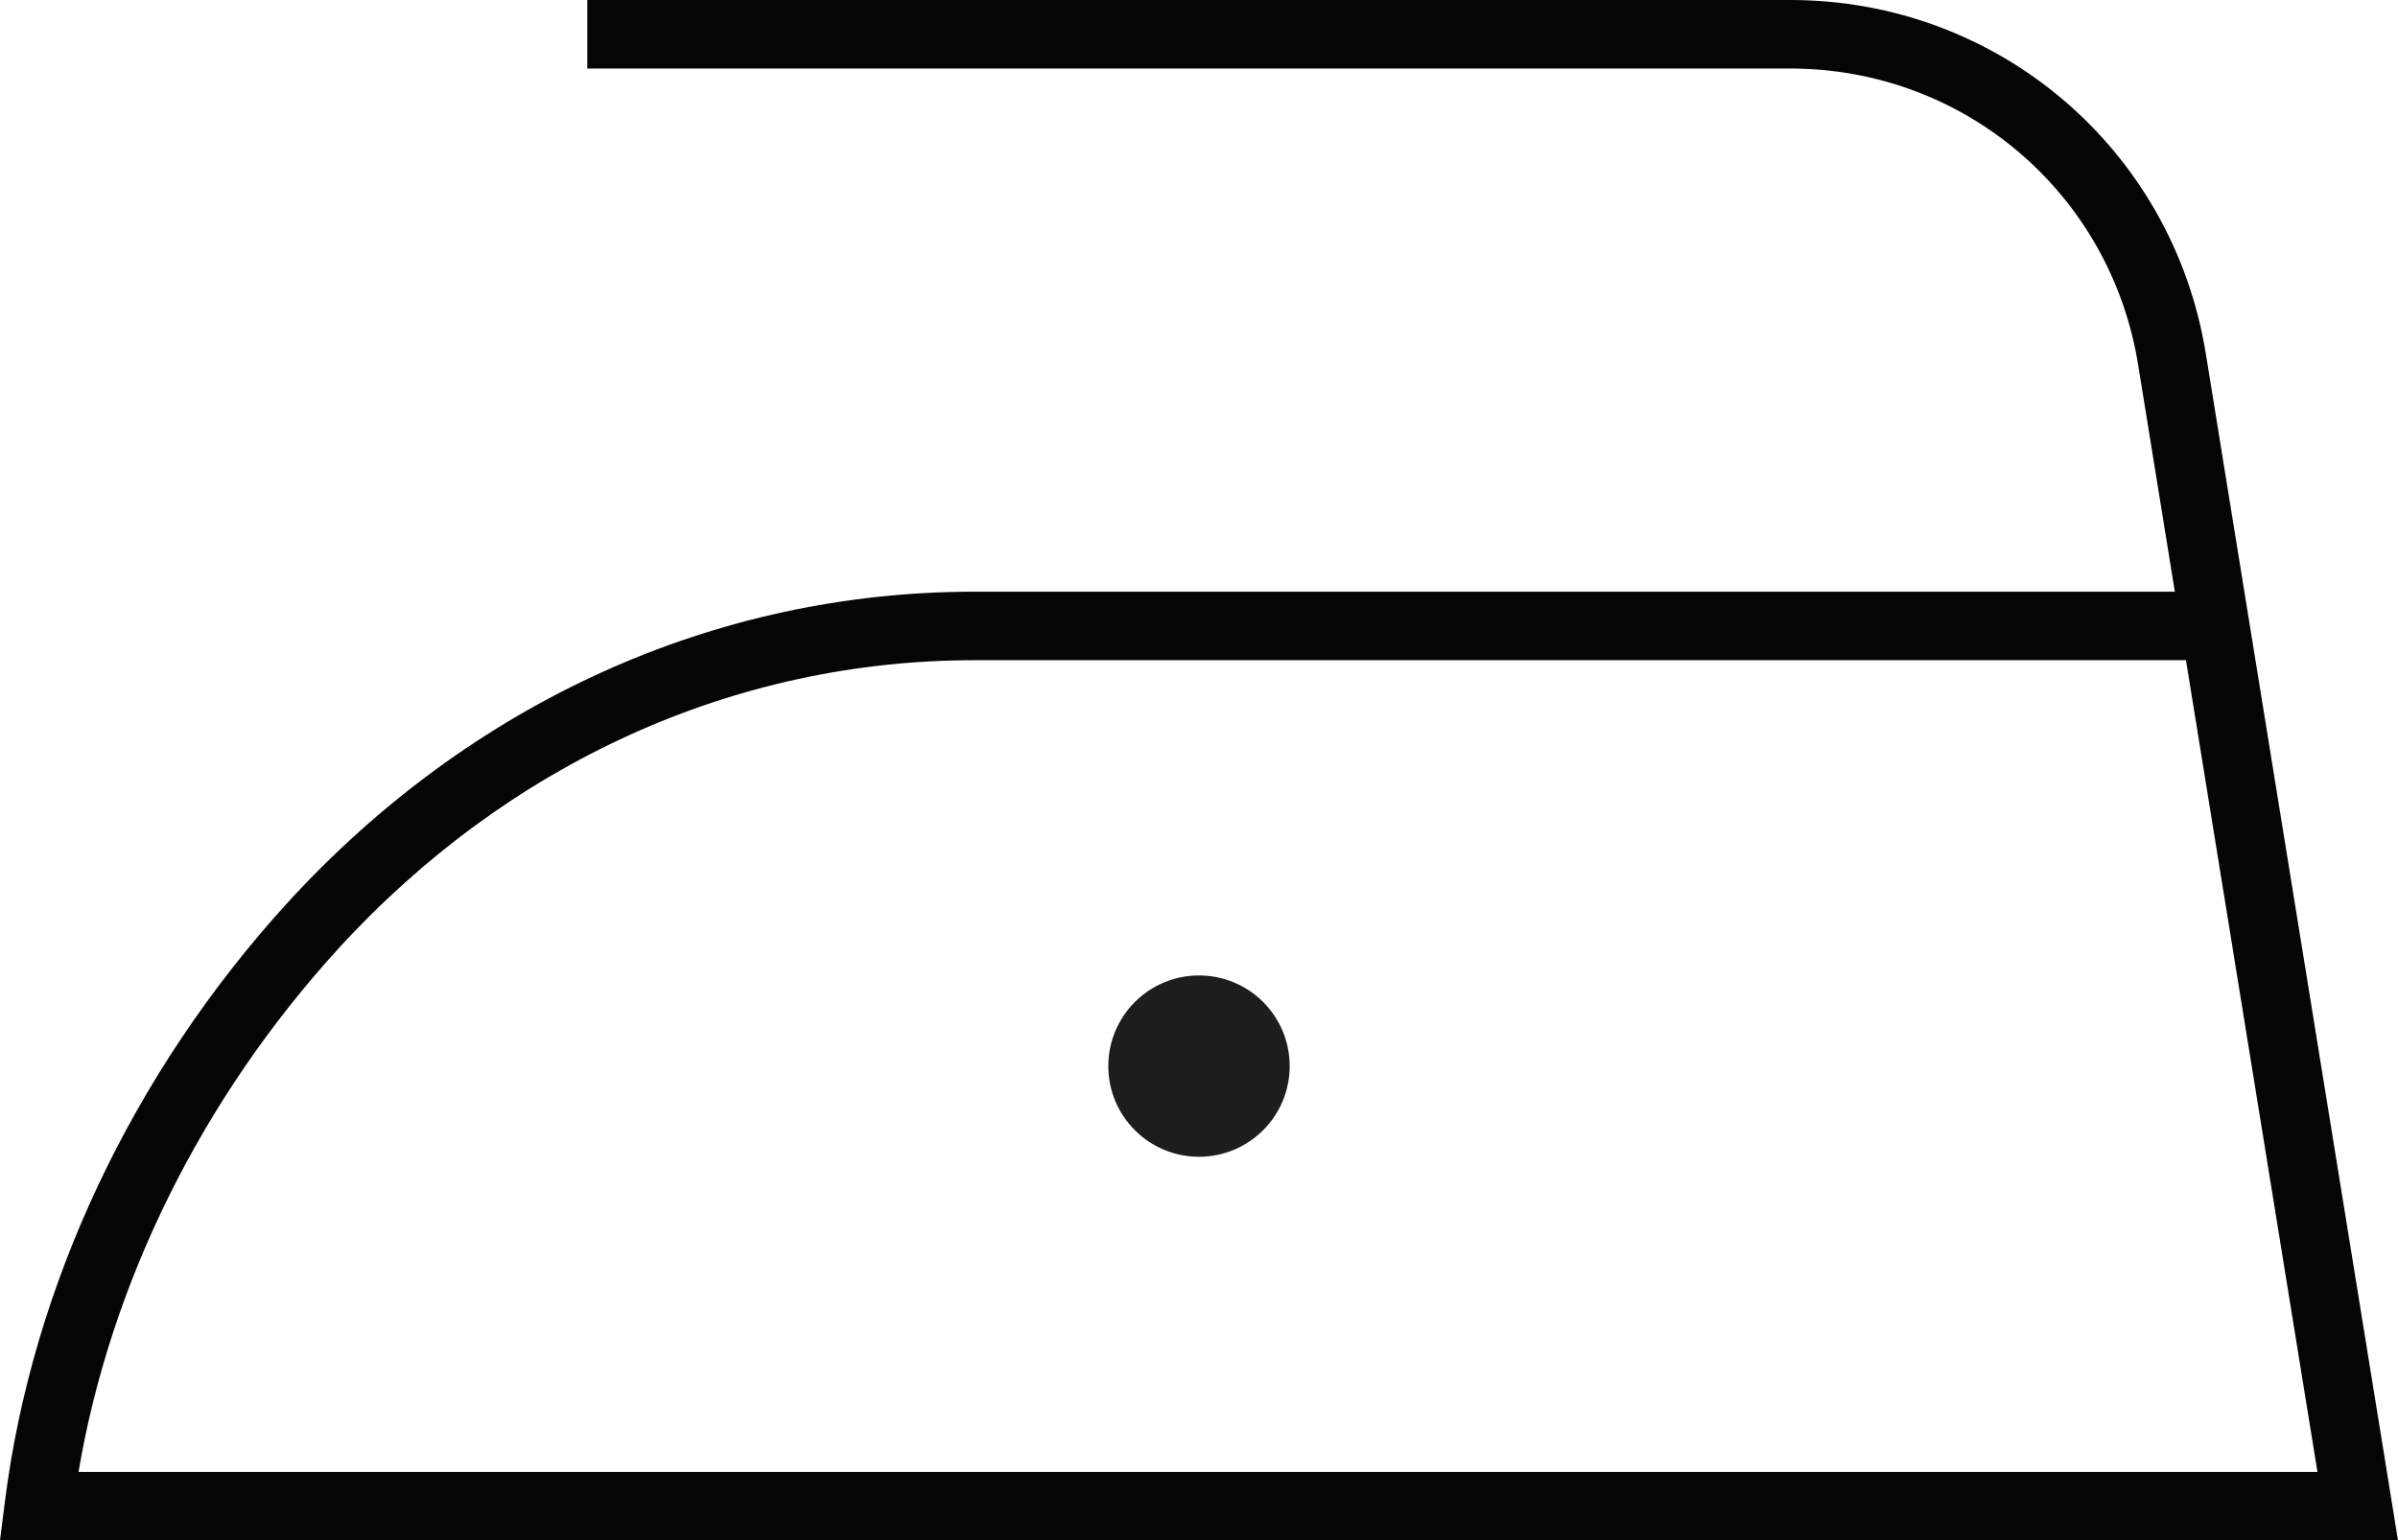 <svg viewBox="0 0 463.26 297.69" xmlns="http://www.w3.org/2000/svg" data-name="Livello 1" id="Livello_1">
  <defs>
    <style>
      .cls-1 {
        fill: #040505;
      }

      .cls-2 {
        fill: #1d1d1b;
      }
    </style>
  </defs>
  <path d="M463.26,297.69H0l.94-7.45c5.27-41.8,24.65-82.91,54.59-115.78,35.45-38.77,82.58-60.12,132.74-60.12h231.88l-7.1-43.89c-5.37-33.15-33.64-57.21-67.22-57.21H113.46V0h232.38c40.11,0,73.87,28.74,80.29,68.33l37.13,229.35ZM15.18,284.44h432.52l-25.4-156.86h-234.03c-46.4,0-90.07,19.82-122.96,55.8-26.33,28.9-43.96,64.53-50.14,101.06Z" class="cls-1"></path>
  <circle r="17.52" cy="206.02" cx="231.63" class="cls-2"></circle>
</svg>